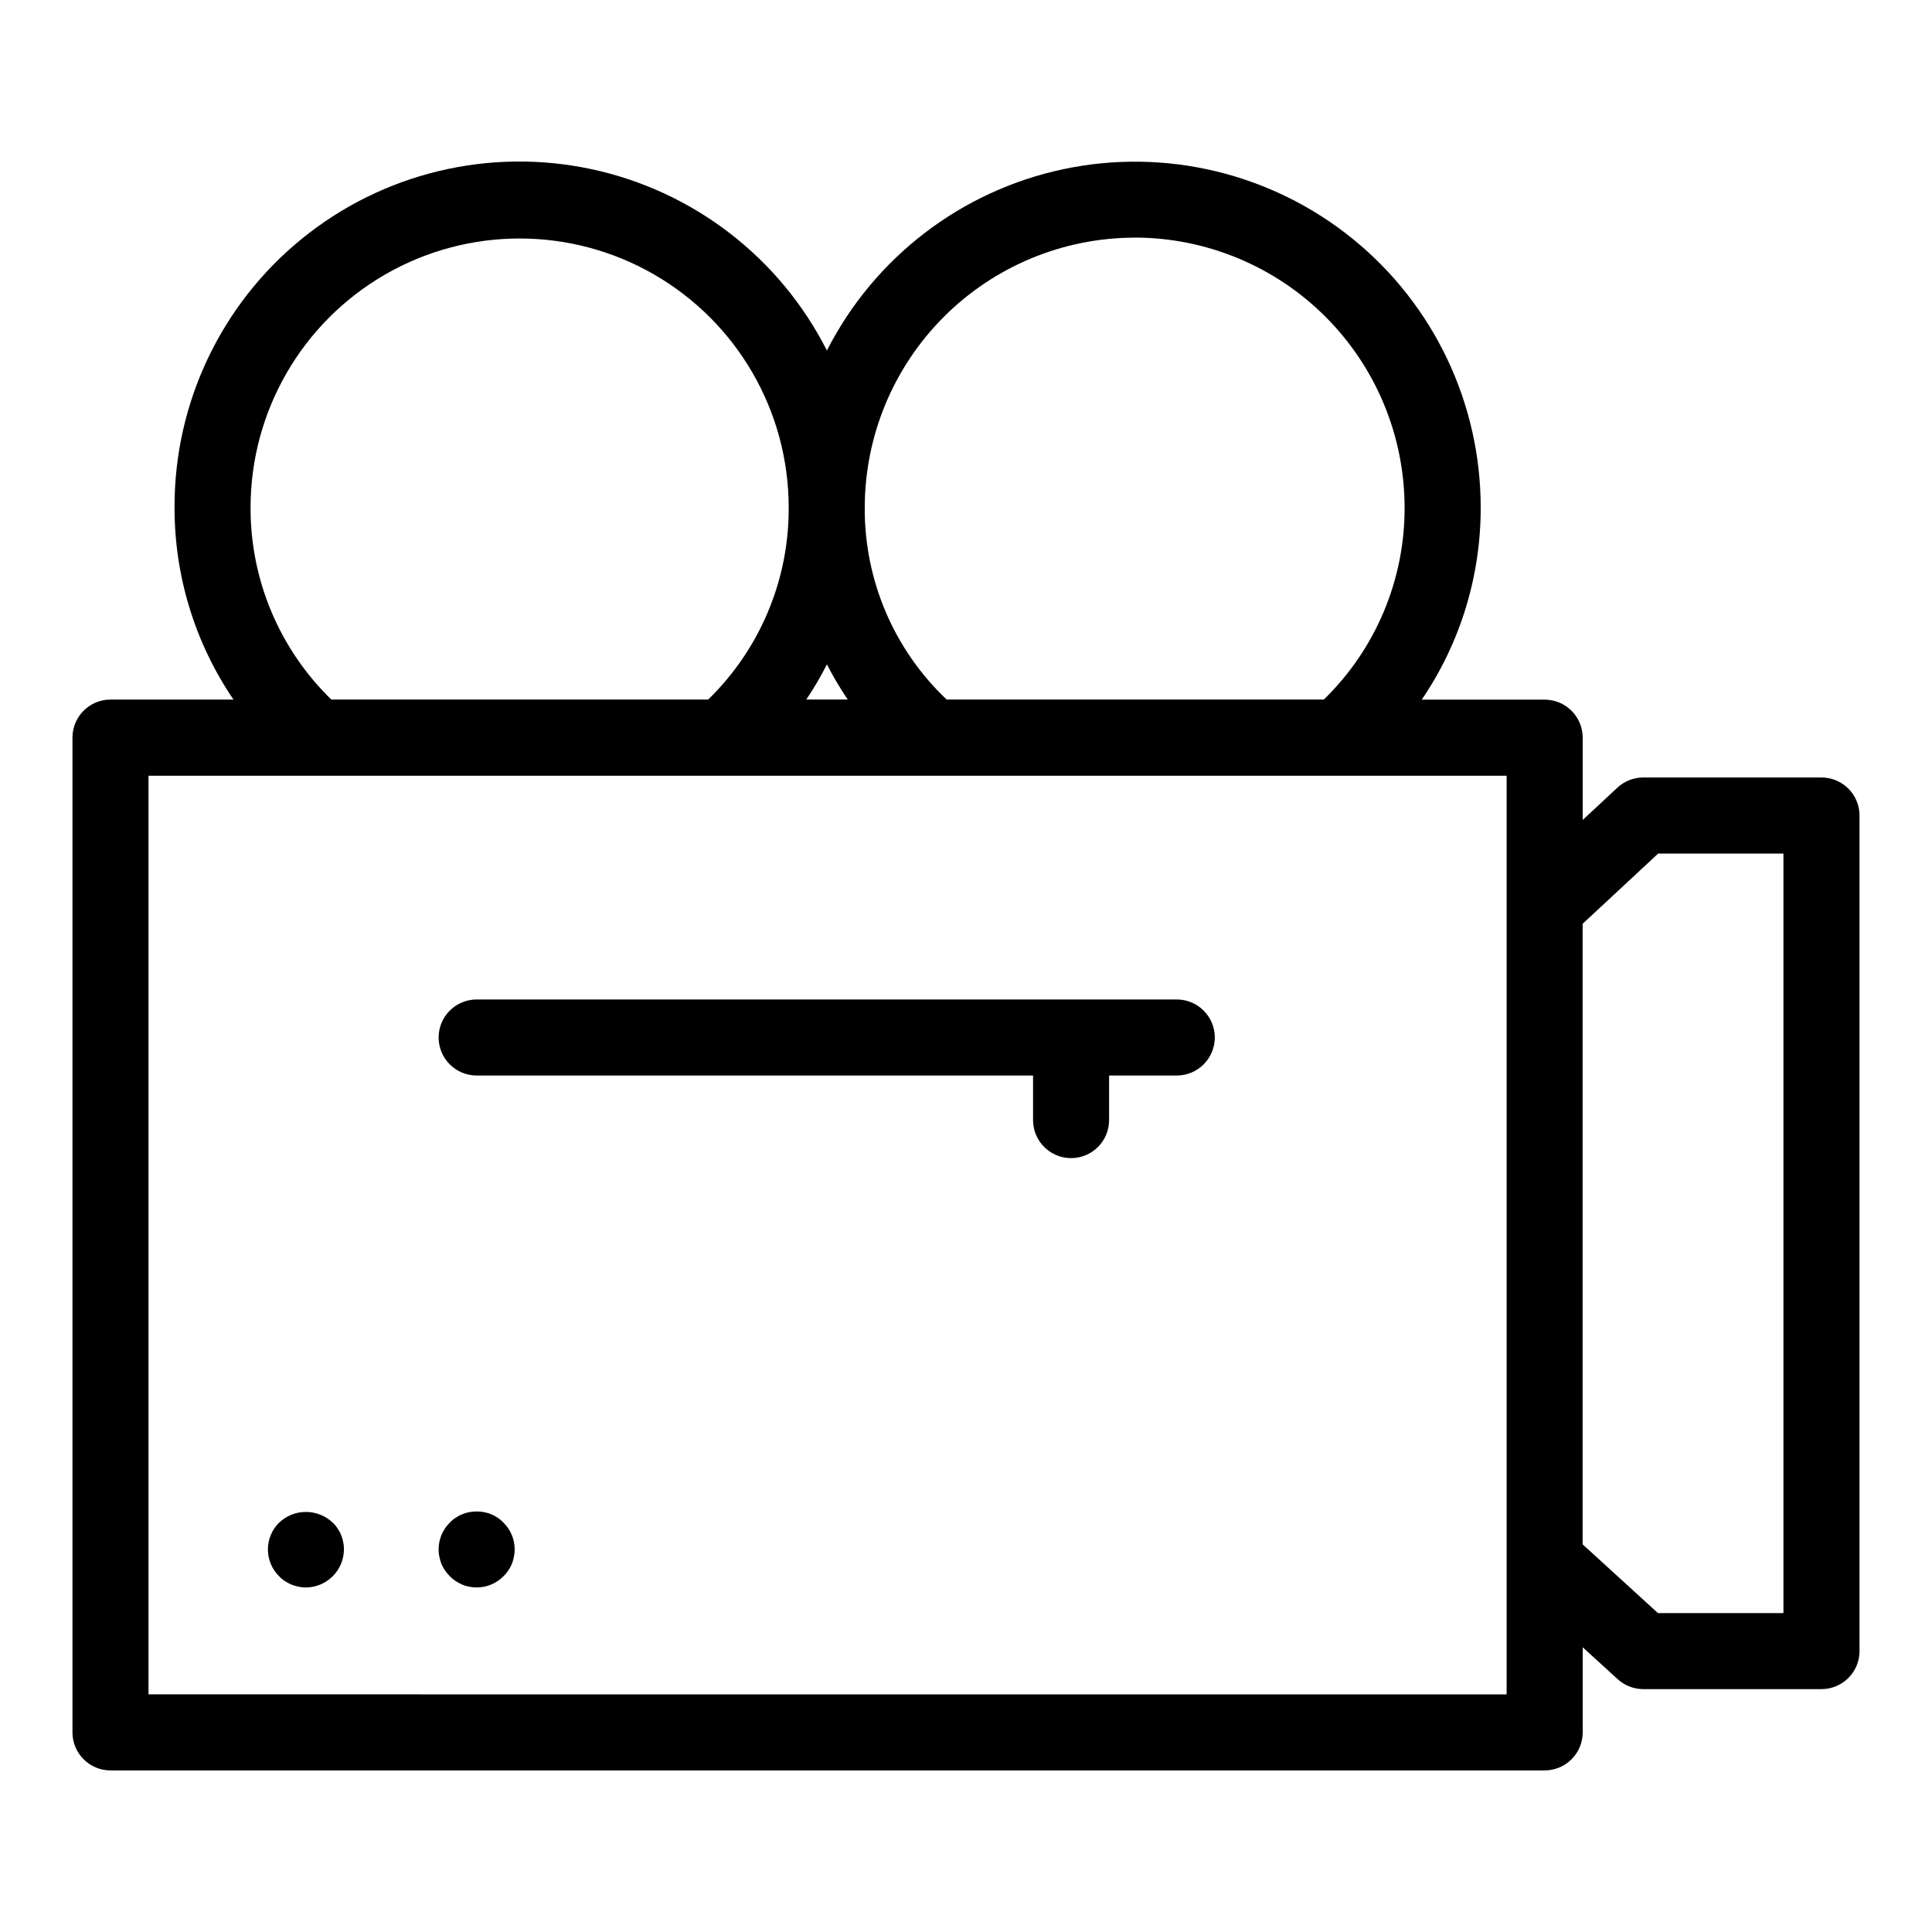 <?xml version="1.0" encoding="UTF-8"?>
<!-- Uploaded to: ICON Repo, www.svgrepo.com, Generator: ICON Repo Mixer Tools -->
<svg fill="#000000" width="800px" height="800px" version="1.1" viewBox="144 144 512 512" xmlns="http://www.w3.org/2000/svg">
 <g>
  <path d="m626.71 350.04h-47.219c-2.547 0-4.996 0.965-6.859 2.695l-9.203 8.566v-21.816c0-2.672-1.062-5.234-2.953-7.125-1.887-1.891-4.449-2.949-7.125-2.949h-32.57c10.207-15.008 15.648-32.738 15.617-50.887 0.02-27.652-12.449-53.832-33.934-71.242-21.484-17.406-49.68-24.184-76.727-18.438-27.047 5.75-50.051 23.406-62.598 48.047-12.484-24.652-35.457-42.328-62.48-48.082-27.027-5.758-55.203 1.027-76.648 18.449-21.445 17.426-33.855 43.621-33.754 71.25-0.031 18.148 5.414 35.879 15.617 50.887h-32.59c-5.566 0-10.078 4.512-10.078 10.074v263.63c0 2.676 1.062 5.238 2.953 7.125 1.891 1.891 4.453 2.953 7.125 2.953h380.07c2.676 0 5.238-1.062 7.125-2.953 1.891-1.887 2.953-4.449 2.953-7.125v-22.555l9.27 8.453c1.855 1.695 4.277 2.637 6.793 2.637h47.219c2.676 0 5.238-1.062 7.125-2.953 1.891-1.887 2.953-4.449 2.953-7.125v-221.44c0-2.672-1.062-5.238-2.953-7.125-1.887-1.891-4.449-2.953-7.125-2.953zm-182.02-143.08c18.969 0.02 37.156 7.562 50.566 20.977 13.414 13.41 20.957 31.598 20.977 50.566 0.059 19.16-7.668 37.527-21.406 50.883h-99.953c-13.969-13.223-21.828-31.648-21.707-50.883 0.023-18.965 7.566-37.141 20.977-50.551 13.406-13.406 31.586-20.949 50.547-20.973zm-76.008 122.43h-11.008c2.008-2.992 3.836-6.106 5.469-9.32 1.652 3.227 3.504 6.348 5.539 9.348zm-158.28-50.883c0-25.477 13.59-49.016 35.652-61.754 22.062-12.734 49.242-12.734 71.305 0 22.062 12.738 35.652 36.277 35.652 61.754 0.098 19.156-7.609 37.527-21.344 50.883h-99.859c-13.738-13.355-21.461-31.715-21.406-50.875zm332.87 314.52-359.92-0.004v-243.45h359.92v243.46zm73.359-21.535h-33.25l-19.965-18.219-0.004-164.46 20.02-18.609h33.199z"/>
  <path d="m455.86 408.87h-185.54c-5.566 0-10.078 4.512-10.078 10.074 0 5.566 4.512 10.078 10.078 10.078h147.45v11.812c0 5.566 4.512 10.078 10.074 10.078 5.566 0 10.078-4.512 10.078-10.078v-11.812h17.938-0.004c5.566 0 10.078-4.512 10.078-10.078 0-5.562-4.512-10.074-10.078-10.074z"/>
  <path d="m275.91 546.25c-0.543-0.395-1.137-0.719-1.762-0.957-0.602-0.262-1.227-0.445-1.871-0.555-1.297-0.25-2.629-0.25-3.926 0-0.641 0.109-1.266 0.293-1.863 0.555-0.625 0.25-1.219 0.57-1.77 0.957-0.559 0.348-1.066 0.773-1.508 1.262-1.91 1.867-2.981 4.43-2.973 7.102-0.008 0.66 0.059 1.32 0.199 1.965 0.137 0.652 0.32 1.293 0.555 1.914 0.27 0.598 0.59 1.172 0.957 1.715 0.75 1.082 1.684 2.019 2.766 2.769 0.562 0.367 1.156 0.688 1.77 0.957 0.598 0.262 1.223 0.445 1.863 0.555 0.645 0.141 1.305 0.211 1.965 0.203 2.672 0.008 5.234-1.066 7.106-2.973 0.484-0.445 0.91-0.953 1.258-1.512 0.387-0.531 0.707-1.105 0.953-1.715 0.258-0.613 0.445-1.258 0.559-1.914 0.141-0.645 0.211-1.305 0.203-1.965 0.008-2.672-1.066-5.234-2.973-7.102-0.445-0.488-0.953-0.91-1.508-1.262z"/>
  <path d="m234.39 550.79c-0.234-0.629-0.559-1.223-0.961-1.766-0.344-0.559-0.77-1.07-1.258-1.508-3.981-3.781-10.223-3.781-14.203 0-1.902 1.871-2.973 4.434-2.973 7.102 0 2.672 1.07 5.231 2.973 7.106 0.441 0.484 0.953 0.91 1.512 1.258 0.559 0.371 1.148 0.691 1.762 0.957 0.605 0.238 1.23 0.422 1.863 0.555 0.648 0.141 1.305 0.211 1.965 0.203 5.547-0.047 10.035-4.531 10.078-10.078 0.008-0.66-0.059-1.32-0.203-1.965-0.105-0.641-0.293-1.266-0.555-1.863z"/>
 </g>
</svg>
